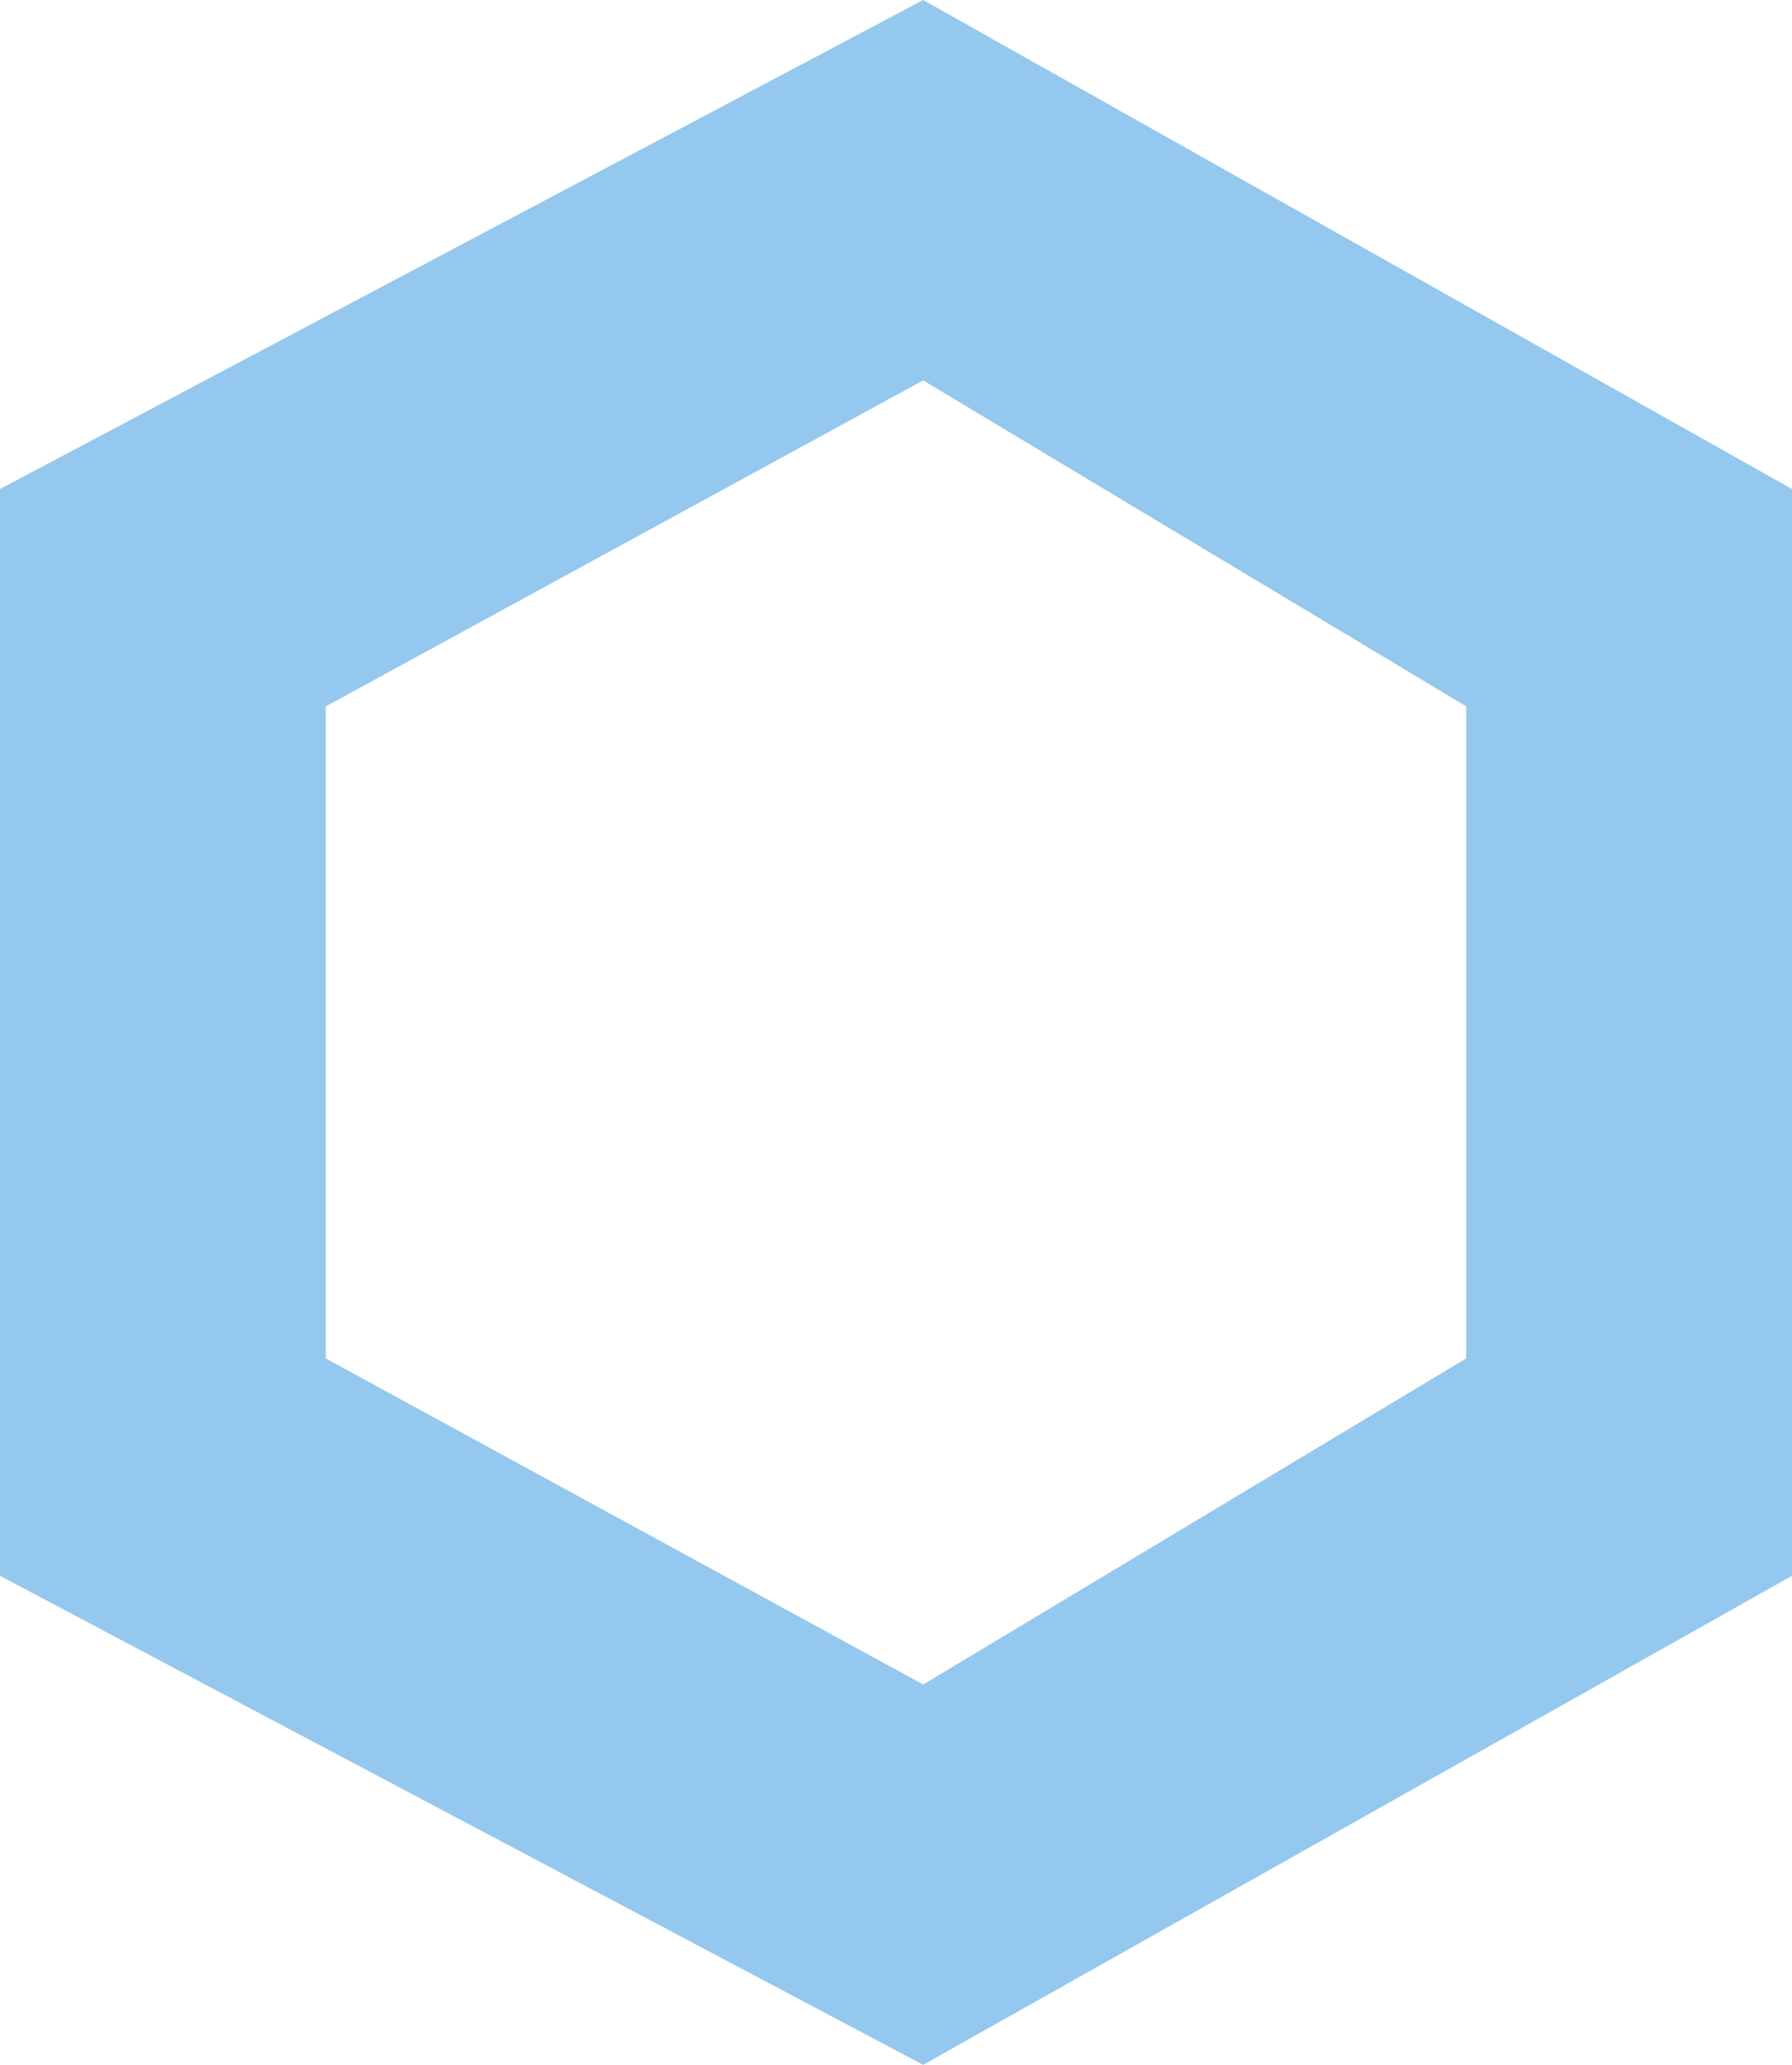 <svg xmlns="http://www.w3.org/2000/svg" width="33" height="38" viewBox="0 0 33 38"><path data-name="Trac&#xE9; 456" d="M6 25.267v-12l11-6 10 6v12l-10 6zm11-25-17 9v20l17 9 16-9v-20z" transform="translate(0 -.267)" style="fill:#94c8ee"></path></svg>